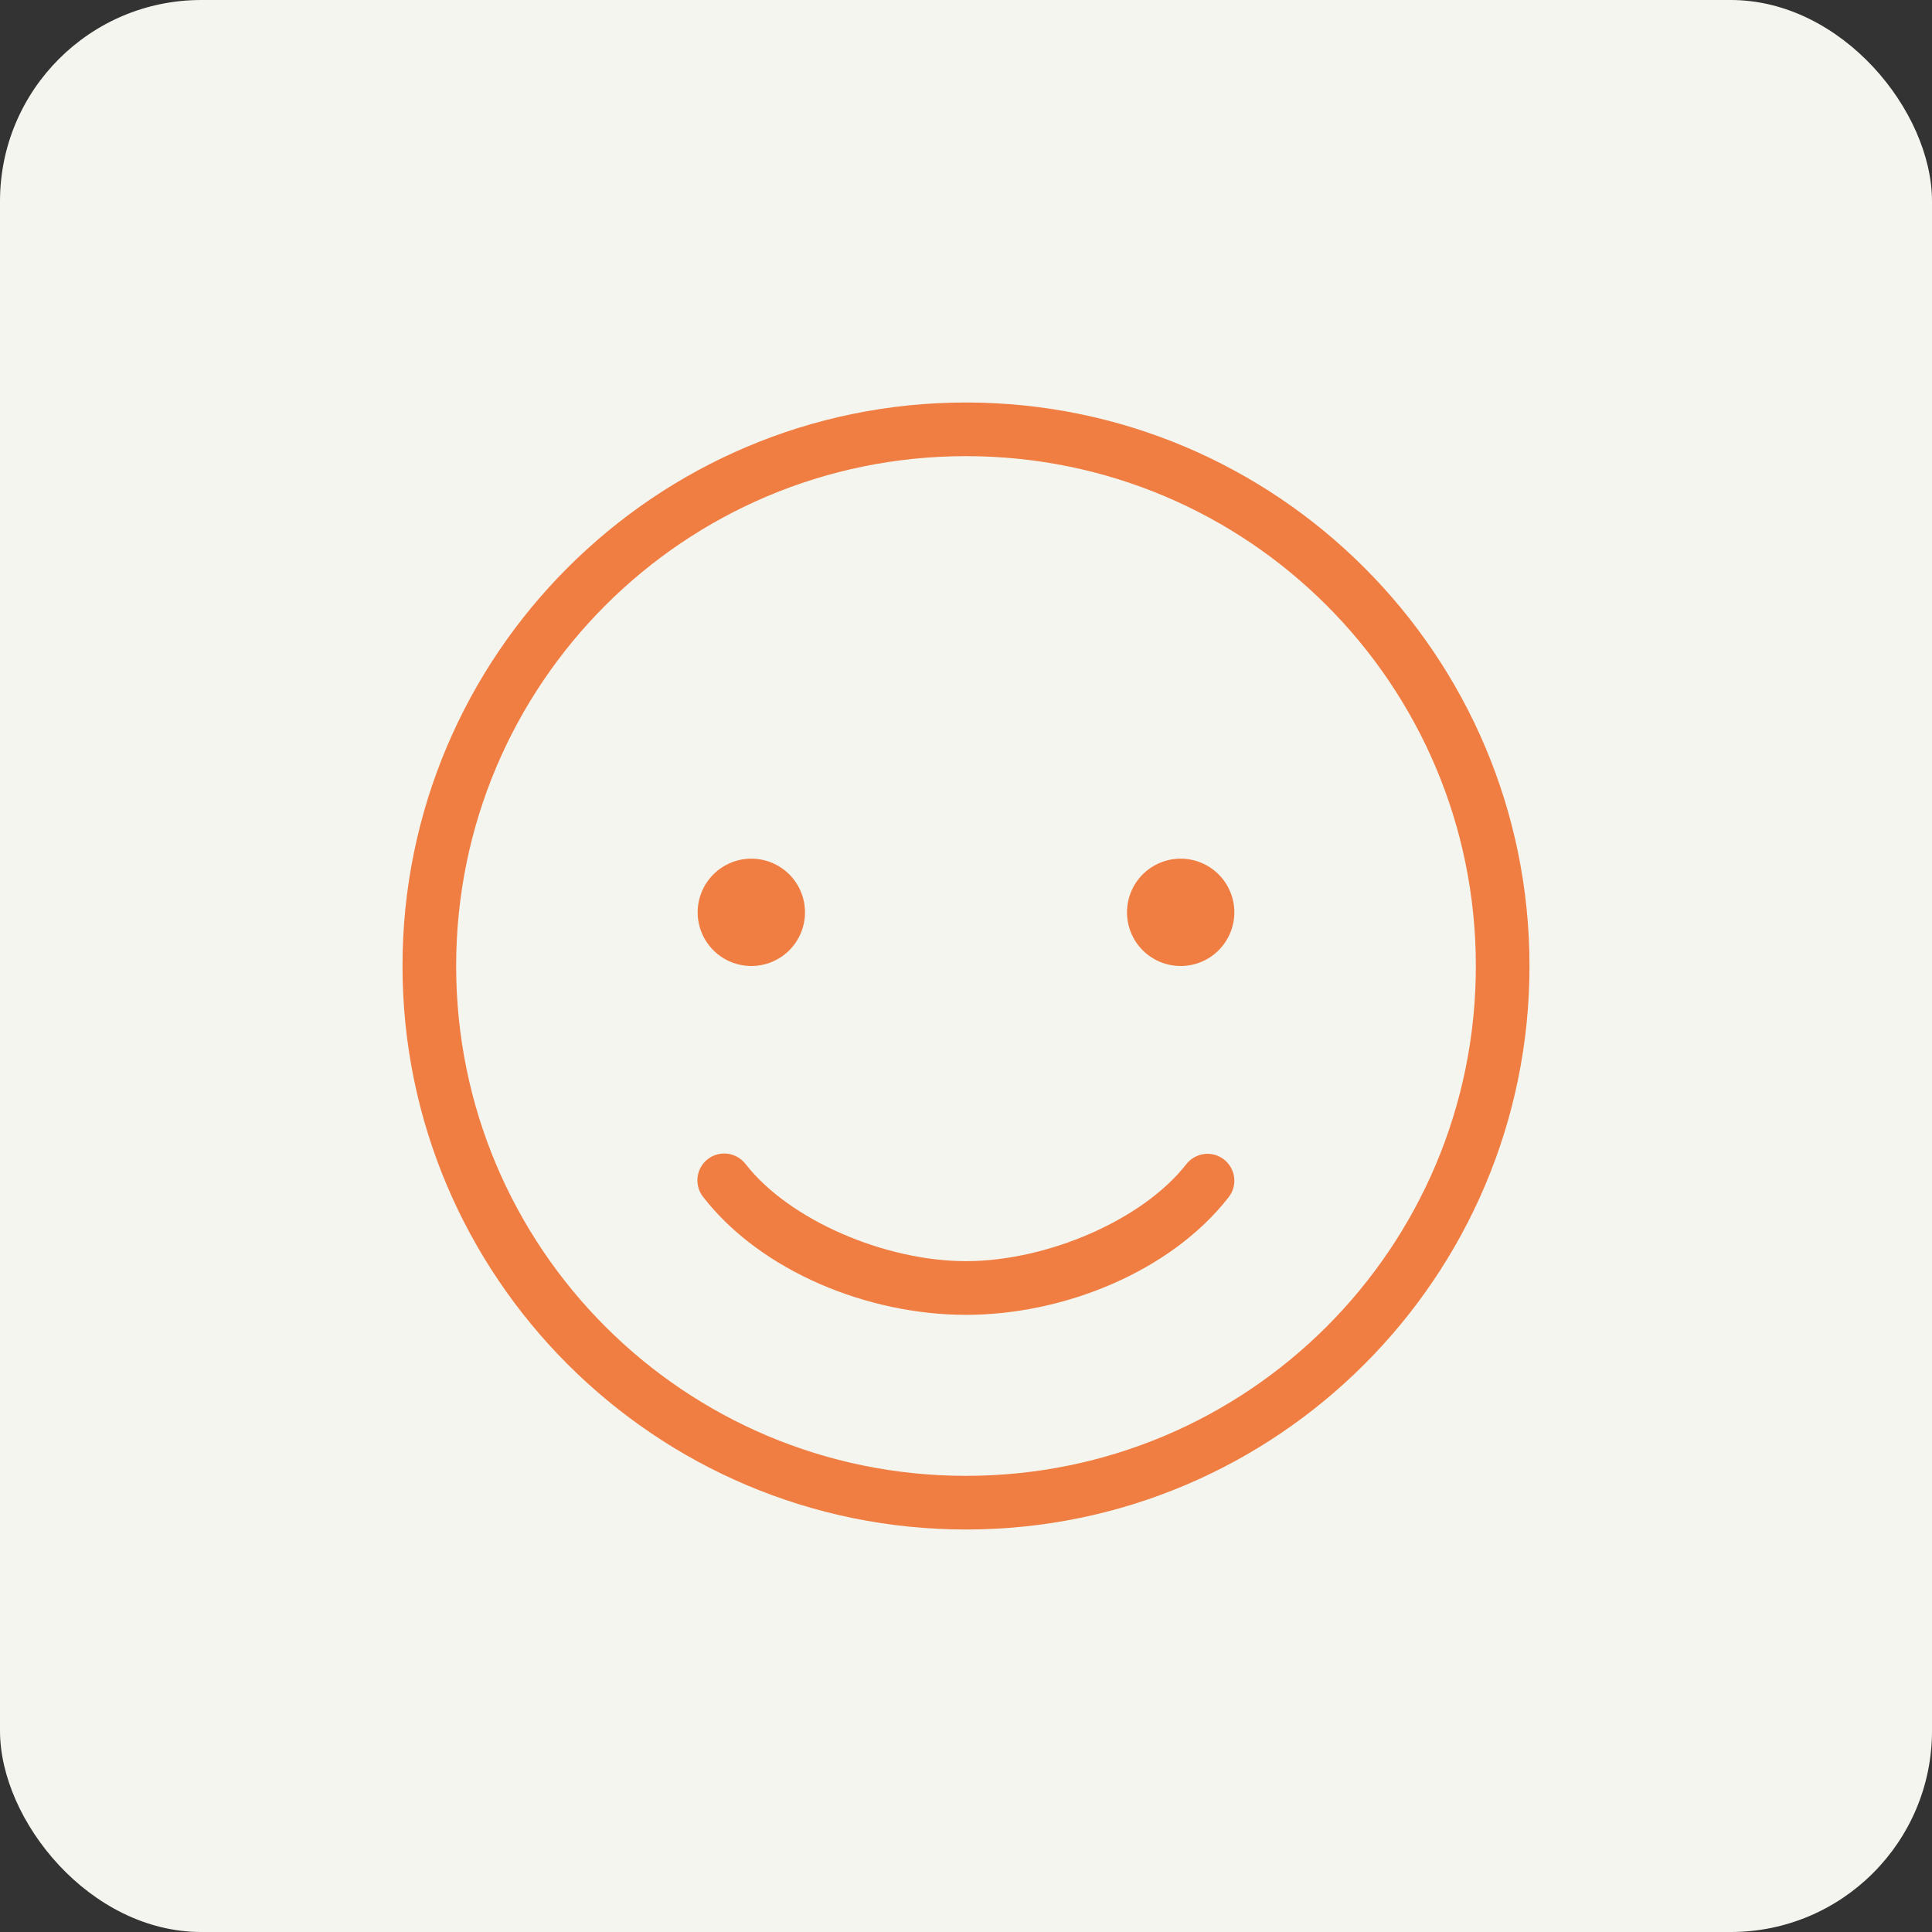 <svg width="48" height="48" viewBox="0 0 48 48" fill="none" xmlns="http://www.w3.org/2000/svg">
    <rect x="0" y="0" width="48" height="48" fill="#333333" stroke="none"/>
    <rect width="48" height="48" rx="5" fill="#F5F5EF"/>
    <path d="M24 10C16.276 10 10 16.276 10 24C10 31.724 16.276 38 24 38C31.724 38 38 31.724 38 24C38 16.276 31.724 10 24 10ZM24 11.333C31.003 11.333 36.667 16.997 36.667 24C36.667 31.003 31.003 36.667 24 36.667C16.997 36.667 11.333 31.003 11.333 24C11.333 16.997 16.997 11.333 24 11.333ZM18.667 21.333C18.313 21.333 17.974 21.474 17.724 21.724C17.474 21.974 17.333 22.313 17.333 22.667C17.333 23.02 17.474 23.359 17.724 23.61C17.974 23.86 18.313 24 18.667 24C19.02 24 19.359 23.86 19.61 23.61C19.86 23.359 20 23.02 20 22.667C20 22.313 19.86 21.974 19.61 21.724C19.359 21.474 19.02 21.333 18.667 21.333ZM29.333 21.333C28.98 21.333 28.641 21.474 28.39 21.724C28.14 21.974 28 22.313 28 22.667C28 23.02 28.14 23.359 28.39 23.61C28.641 23.86 28.98 24 29.333 24C29.687 24 30.026 23.86 30.276 23.61C30.526 23.359 30.667 23.02 30.667 22.667C30.667 22.313 30.526 21.974 30.276 21.724C30.026 21.474 29.687 21.333 29.333 21.333ZM18.009 28.659C17.882 28.656 17.757 28.689 17.648 28.755C17.539 28.821 17.452 28.916 17.395 29.03C17.339 29.144 17.317 29.272 17.331 29.398C17.345 29.525 17.394 29.645 17.474 29.744C18.916 31.594 21.572 32.667 24 32.667C26.428 32.667 29.084 31.594 30.526 29.744C30.58 29.674 30.62 29.595 30.643 29.511C30.666 29.427 30.673 29.338 30.662 29.251C30.651 29.164 30.623 29.081 30.58 29.004C30.537 28.928 30.479 28.861 30.41 28.807C30.341 28.753 30.262 28.714 30.178 28.69C30.093 28.667 30.005 28.66 29.918 28.671C29.831 28.682 29.747 28.71 29.671 28.753C29.595 28.796 29.528 28.854 29.474 28.923C28.388 30.316 26.009 31.333 24 31.333C21.991 31.333 19.612 30.316 18.526 28.923C18.465 28.843 18.387 28.778 18.298 28.732C18.208 28.686 18.11 28.661 18.009 28.659Z" fill="#F07E42"/>
</svg>
